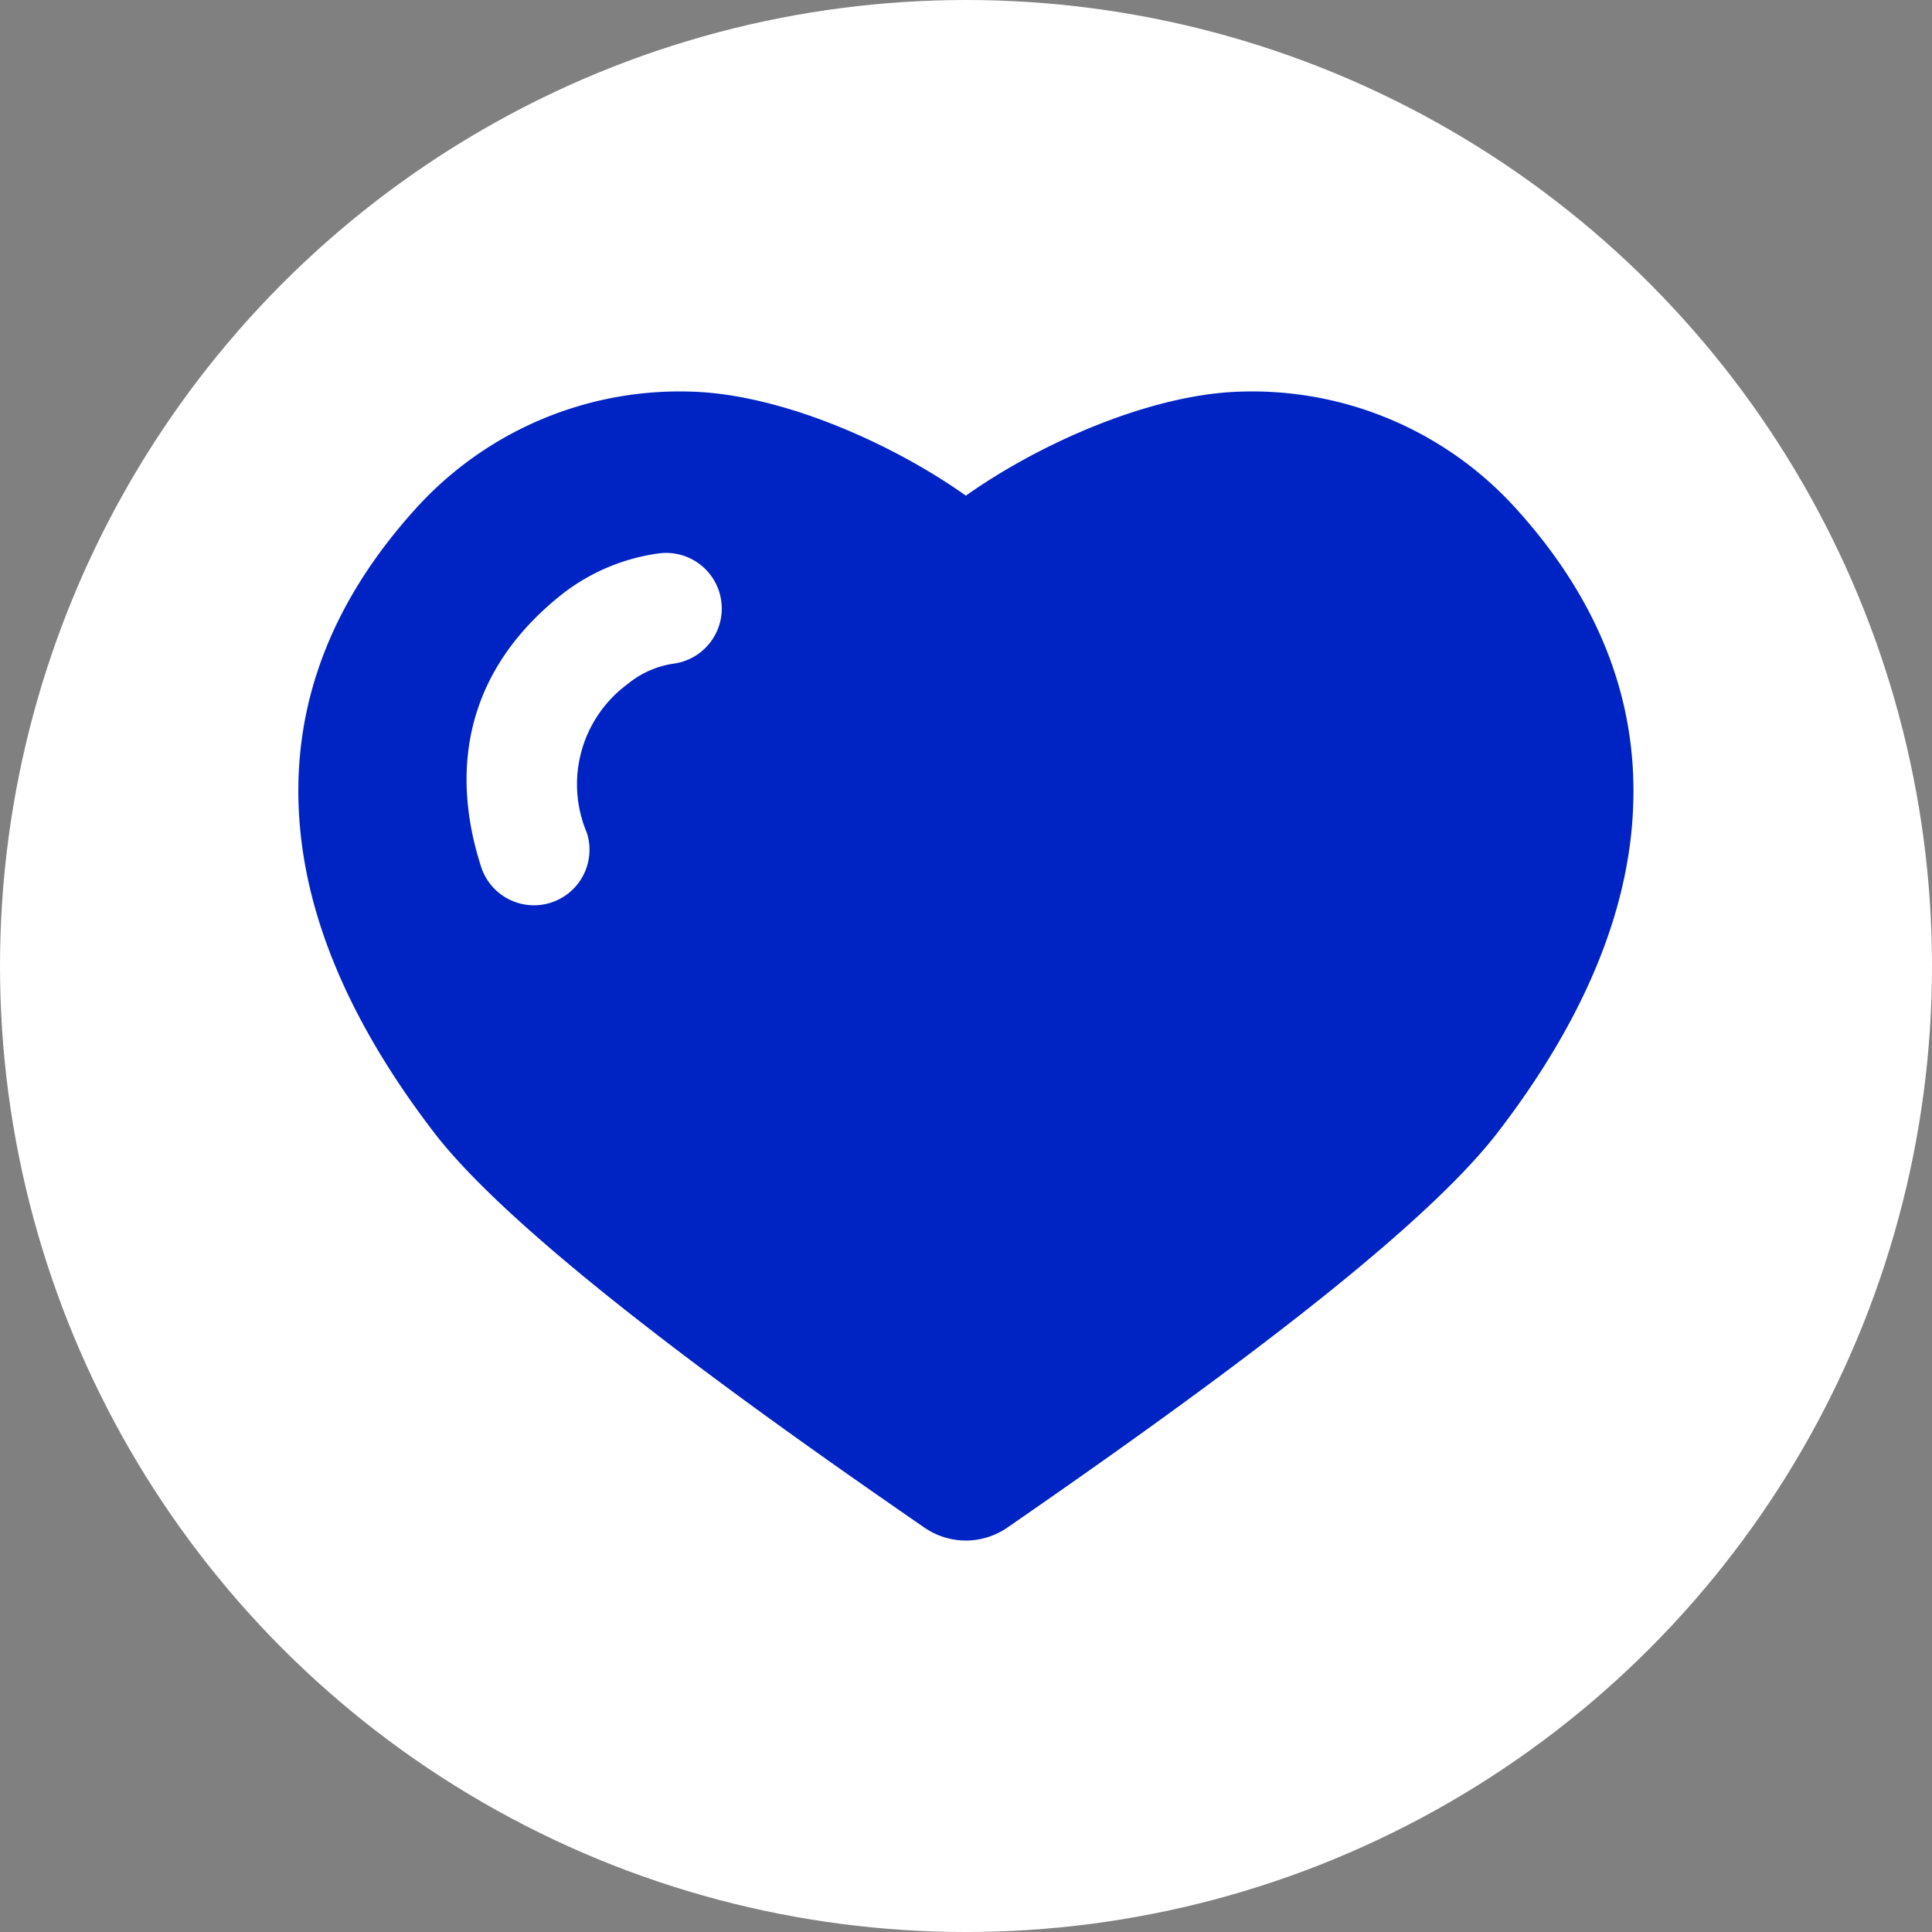 <svg xmlns="http://www.w3.org/2000/svg" xmlns:xlink="http://www.w3.org/1999/xlink" width="80" height="80" viewBox="0 0 80 80">
  <rect x="0" y="0" width="80" height="80" fill="#808080" stroke="none"/>
  <defs>
    <clipPath id="clip-path">
      <rect id="Rectángulo_835" data-name="Rectángulo 835" width="80" height="80" fill="none"/>
    </clipPath>
  </defs>
  <g id="ic-perks-int3" transform="translate(-7527 -1656)">
    <circle id="Elipse_236" data-name="Elipse 236" cx="40" cy="40" r="40" transform="translate(7527 1656)" fill="#fff"/>
    <g id="Grupo_26005" data-name="Grupo 26005" transform="translate(7527 1656)">
      <g id="Grupo_6054" data-name="Grupo 6054" clip-path="url(#clip-path)">
        <path id="Trazado_7461" data-name="Trazado 7461" d="M67.535,34.616c.5-4.546-.769-9.137-4.73-13.524a14.727,14.727,0,0,0-11.51-4.873c-3.639.123-8.185,2.1-11.3,4.305-3.111-2.207-7.657-4.182-11.3-4.305a14.727,14.727,0,0,0-11.508,4.873c-3.961,4.387-5.232,8.979-4.729,13.524.479,4.33,2.6,8.476,5.507,12.269,3.7,4.828,14.89,12.624,20.313,16.37a3.022,3.022,0,0,0,3.482-.034c3.357-2.321,7.489-5.23,11.194-8.089,3.857-2.975,7.294-5.935,9.067-8.246C64.937,43.094,67.055,38.946,67.535,34.616ZM24.3,34.482a2.3,2.3,0,0,1-4.38,1.407c-1.348-4.2-.482-8.137,3.159-11.126a8.316,8.316,0,0,1,4.189-1.846,2.3,2.3,0,0,1,.632,4.562,3.881,3.881,0,0,0-1.9.837,5.158,5.158,0,0,0-1.7,6.169Z" fill="#0024c3" fill-rule="evenodd"/>
      </g>
    </g>
  </g>
</svg>
